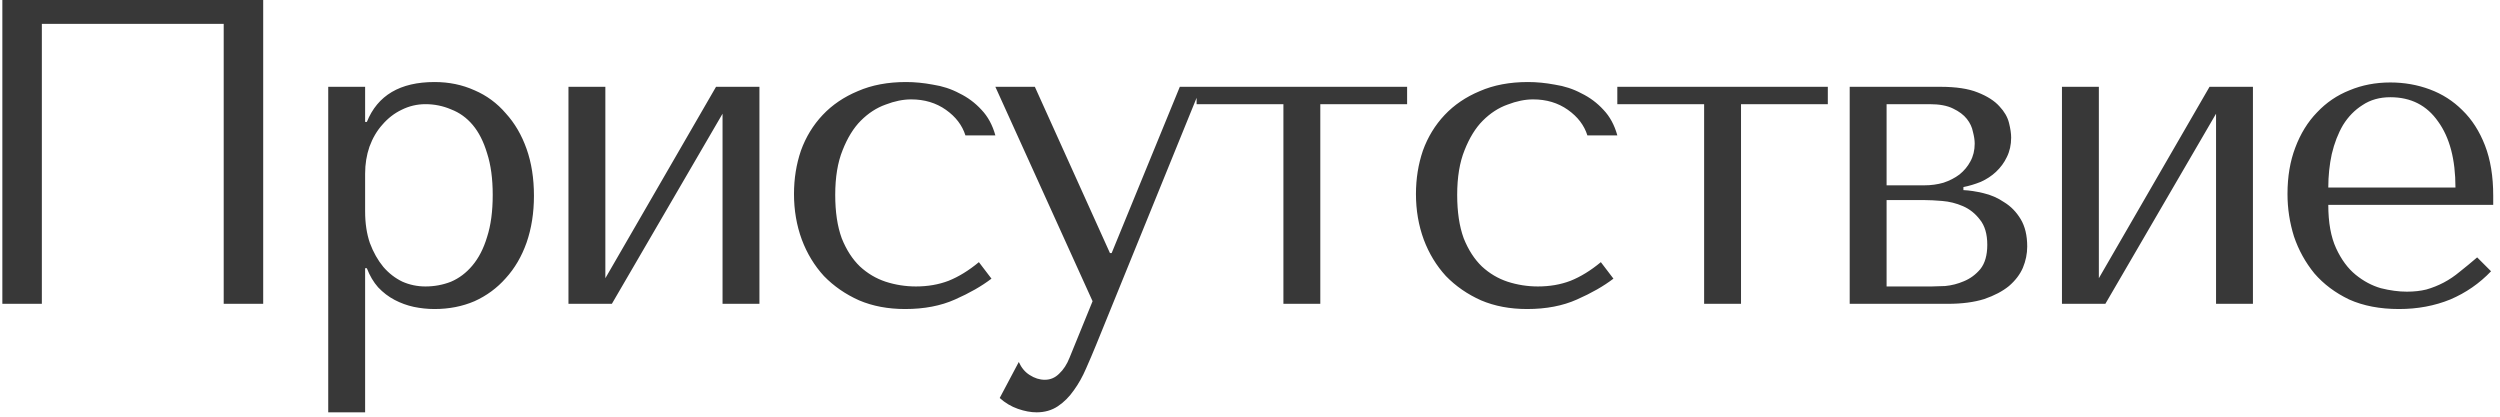 <?xml version="1.0" encoding="UTF-8"?> <svg xmlns="http://www.w3.org/2000/svg" width="288" height="48" viewBox="0 0 288 48" fill="none"><path d="M30.32 -2.38419e-06V35H25.77V2.75H4.821V35H0.271V-2.38419e-06H30.32ZM37.812 47.5V10H42.062V14.05H42.261C43.495 10.983 46.095 9.45 50.062 9.45C51.728 9.45 53.261 9.767 54.661 10.4C56.062 11 57.261 11.883 58.261 13.05C59.295 14.183 60.095 15.55 60.661 17.15C61.228 18.75 61.511 20.55 61.511 22.55C61.511 24.517 61.228 26.317 60.661 27.95C60.095 29.55 59.295 30.917 58.261 32.05C57.261 33.183 56.062 34.067 54.661 34.7C53.261 35.3 51.728 35.6 50.062 35.6C49.261 35.6 48.462 35.517 47.661 35.35C46.895 35.183 46.161 34.917 45.462 34.55C44.761 34.183 44.128 33.7 43.562 33.1C43.028 32.5 42.595 31.767 42.261 30.9H42.062V47.5H37.812ZM42.062 20V24.35C42.062 25.717 42.245 26.933 42.611 28C43.011 29.067 43.528 29.983 44.161 30.75C44.795 31.483 45.528 32.05 46.361 32.45C47.195 32.817 48.078 33 49.011 33C50.045 33 51.028 32.817 51.962 32.45C52.895 32.05 53.712 31.433 54.411 30.6C55.145 29.733 55.712 28.633 56.111 27.3C56.545 25.967 56.761 24.35 56.761 22.45C56.761 20.583 56.545 18.983 56.111 17.65C55.712 16.317 55.161 15.233 54.462 14.4C53.761 13.567 52.928 12.967 51.962 12.6C51.028 12.2 50.045 12 49.011 12C48.045 12 47.128 12.217 46.261 12.65C45.428 13.05 44.695 13.617 44.062 14.35C43.428 15.05 42.928 15.9 42.562 16.9C42.228 17.867 42.062 18.9 42.062 20ZM69.737 32.05L82.487 10H87.487V35H83.237V13.1L70.487 35H65.487V10H69.737V32.05ZM105.518 33C106.884 33 108.134 32.783 109.268 32.35C110.434 31.883 111.601 31.167 112.768 30.2L114.218 32.1C113.084 32.967 111.684 33.767 110.018 34.5C108.384 35.233 106.468 35.6 104.268 35.6C102.301 35.6 100.534 35.267 98.968 34.6C97.401 33.9 96.051 32.967 94.918 31.8C93.818 30.6 92.968 29.2 92.368 27.6C91.768 25.967 91.468 24.217 91.468 22.35C91.468 20.583 91.734 18.917 92.268 17.35C92.834 15.783 93.668 14.417 94.768 13.25C95.868 12.083 97.218 11.167 98.818 10.5C100.418 9.8 102.268 9.45 104.368 9.45C105.368 9.45 106.401 9.55 107.468 9.75C108.568 9.917 109.584 10.25 110.518 10.75C111.484 11.217 112.334 11.85 113.068 12.65C113.801 13.417 114.334 14.4 114.668 15.6H111.218C110.851 14.433 110.101 13.45 108.968 12.65C107.834 11.85 106.501 11.45 104.968 11.45C104.034 11.45 103.051 11.65 102.018 12.05C100.984 12.417 100.034 13.033 99.168 13.9C98.334 14.733 97.634 15.867 97.068 17.3C96.501 18.7 96.218 20.417 96.218 22.45C96.218 24.417 96.468 26.083 96.968 27.45C97.501 28.783 98.201 29.867 99.068 30.7C99.934 31.5 100.918 32.083 102.018 32.45C103.151 32.817 104.318 33 105.518 33ZM127.865 29.15H128.065L135.915 10H138.365L126.265 39.75C125.898 40.65 125.515 41.55 125.115 42.45C124.715 43.383 124.248 44.217 123.715 44.95C123.182 45.717 122.565 46.333 121.865 46.8C121.165 47.267 120.348 47.5 119.415 47.5C118.748 47.5 118.032 47.367 117.265 47.1C116.498 46.833 115.798 46.417 115.165 45.85L117.365 41.7C117.665 42.367 118.082 42.867 118.615 43.2C119.182 43.567 119.765 43.75 120.365 43.75C120.998 43.75 121.548 43.517 122.015 43.05C122.515 42.583 122.915 41.967 123.215 41.2L125.865 34.7L114.665 10H119.215L127.865 29.15ZM147.849 35V12H137.849V10H162.099V12H152.099V35H147.849ZM177.168 33C178.535 33 179.785 32.783 180.918 32.35C182.085 31.883 183.251 31.167 184.418 30.2L185.868 32.1C184.735 32.967 183.335 33.767 181.668 34.5C180.035 35.233 178.118 35.6 175.918 35.6C173.951 35.6 172.185 35.267 170.618 34.6C169.051 33.9 167.701 32.967 166.568 31.8C165.468 30.6 164.618 29.2 164.018 27.6C163.418 25.967 163.118 24.217 163.118 22.35C163.118 20.583 163.385 18.917 163.918 17.35C164.485 15.783 165.318 14.417 166.418 13.25C167.518 12.083 168.868 11.167 170.468 10.5C172.068 9.8 173.918 9.45 176.018 9.45C177.018 9.45 178.051 9.55 179.118 9.75C180.218 9.917 181.235 10.25 182.168 10.75C183.135 11.217 183.985 11.85 184.718 12.65C185.451 13.417 185.985 14.4 186.318 15.6H182.868C182.501 14.433 181.751 13.45 180.618 12.65C179.485 11.85 178.151 11.45 176.618 11.45C175.685 11.45 174.701 11.65 173.668 12.05C172.635 12.417 171.685 13.033 170.818 13.9C169.985 14.733 169.285 15.867 168.718 17.3C168.151 18.7 167.868 20.417 167.868 22.45C167.868 24.417 168.118 26.083 168.618 27.45C169.151 28.783 169.851 29.867 170.718 30.7C171.585 31.5 172.568 32.083 173.668 32.45C174.801 32.817 175.968 33 177.168 33ZM196.315 35V12H186.315V10H210.565V12H200.565V35H196.315ZM213.085 10H223.535C225.335 10 226.768 10.217 227.835 10.65C228.935 11.083 229.768 11.617 230.335 12.25C230.902 12.85 231.268 13.483 231.435 14.15C231.602 14.817 231.685 15.383 231.685 15.85C231.685 16.683 231.518 17.433 231.185 18.1C230.885 18.733 230.468 19.3 229.935 19.8C229.435 20.267 228.852 20.65 228.185 20.95C227.518 21.217 226.852 21.417 226.185 21.55V21.9C226.885 21.933 227.652 22.05 228.485 22.25C229.352 22.45 230.152 22.8 230.885 23.3C231.652 23.767 232.285 24.417 232.785 25.25C233.285 26.083 233.535 27.133 233.535 28.4C233.535 29.233 233.368 30.05 233.035 30.85C232.702 31.617 232.168 32.317 231.435 32.95C230.702 33.55 229.752 34.05 228.585 34.45C227.418 34.817 226.018 35 224.385 35H213.085V10ZM217.335 33H222.535C222.868 33 223.385 32.983 224.085 32.95C224.818 32.883 225.535 32.7 226.235 32.4C226.968 32.1 227.602 31.633 228.135 31C228.668 30.333 228.935 29.4 228.935 28.2C228.935 26.967 228.652 26 228.085 25.3C227.552 24.6 226.902 24.083 226.135 23.75C225.368 23.417 224.568 23.217 223.735 23.15C222.935 23.083 222.268 23.05 221.735 23.05H217.335V33ZM217.335 21.35H221.685C222.452 21.35 223.185 21.25 223.885 21.05C224.585 20.817 225.202 20.5 225.735 20.1C226.268 19.667 226.685 19.167 226.985 18.6C227.318 18 227.485 17.317 227.485 16.55C227.485 16.15 227.418 15.7 227.285 15.2C227.185 14.667 226.952 14.167 226.585 13.7C226.218 13.233 225.685 12.833 224.985 12.5C224.318 12.167 223.418 12 222.285 12H217.335V21.35ZM241.788 32.05L254.538 10H259.538V35H255.288V13.1L242.538 35H237.538V10H241.788V32.05ZM287.219 23.6H268.219C268.219 25.633 268.519 27.3 269.119 28.6C269.719 29.9 270.469 30.917 271.369 31.65C272.269 32.383 273.235 32.9 274.269 33.2C275.335 33.467 276.335 33.6 277.269 33.6C278.102 33.6 278.852 33.517 279.519 33.35C280.219 33.15 280.885 32.883 281.519 32.55C282.152 32.217 282.769 31.8 283.369 31.3C284.002 30.8 284.669 30.25 285.369 29.65L286.969 31.25C285.635 32.65 284.069 33.733 282.269 34.5C280.469 35.233 278.502 35.6 276.369 35.6C274.169 35.6 272.252 35.233 270.619 34.5C269.019 33.733 267.685 32.733 266.619 31.5C265.585 30.233 264.802 28.817 264.269 27.25C263.769 25.65 263.519 24.017 263.519 22.35C263.519 20.35 263.819 18.567 264.419 17C265.019 15.4 265.852 14.05 266.919 12.95C267.985 11.817 269.235 10.967 270.669 10.4C272.102 9.8 273.669 9.5 275.369 9.5C276.969 9.5 278.485 9.767 279.919 10.3C281.352 10.833 282.602 11.633 283.669 12.7C284.769 13.767 285.635 15.117 286.269 16.75C286.902 18.383 287.219 20.317 287.219 22.55V23.6ZM268.219 21.6H282.869C282.869 18.367 282.202 15.833 280.869 14C279.569 12.133 277.735 11.2 275.369 11.2C274.135 11.2 273.069 11.5 272.169 12.1C271.269 12.667 270.519 13.433 269.919 14.4C269.352 15.367 268.919 16.483 268.619 17.75C268.352 18.983 268.219 20.267 268.219 21.6Z" fill="#383838"></path></svg> 